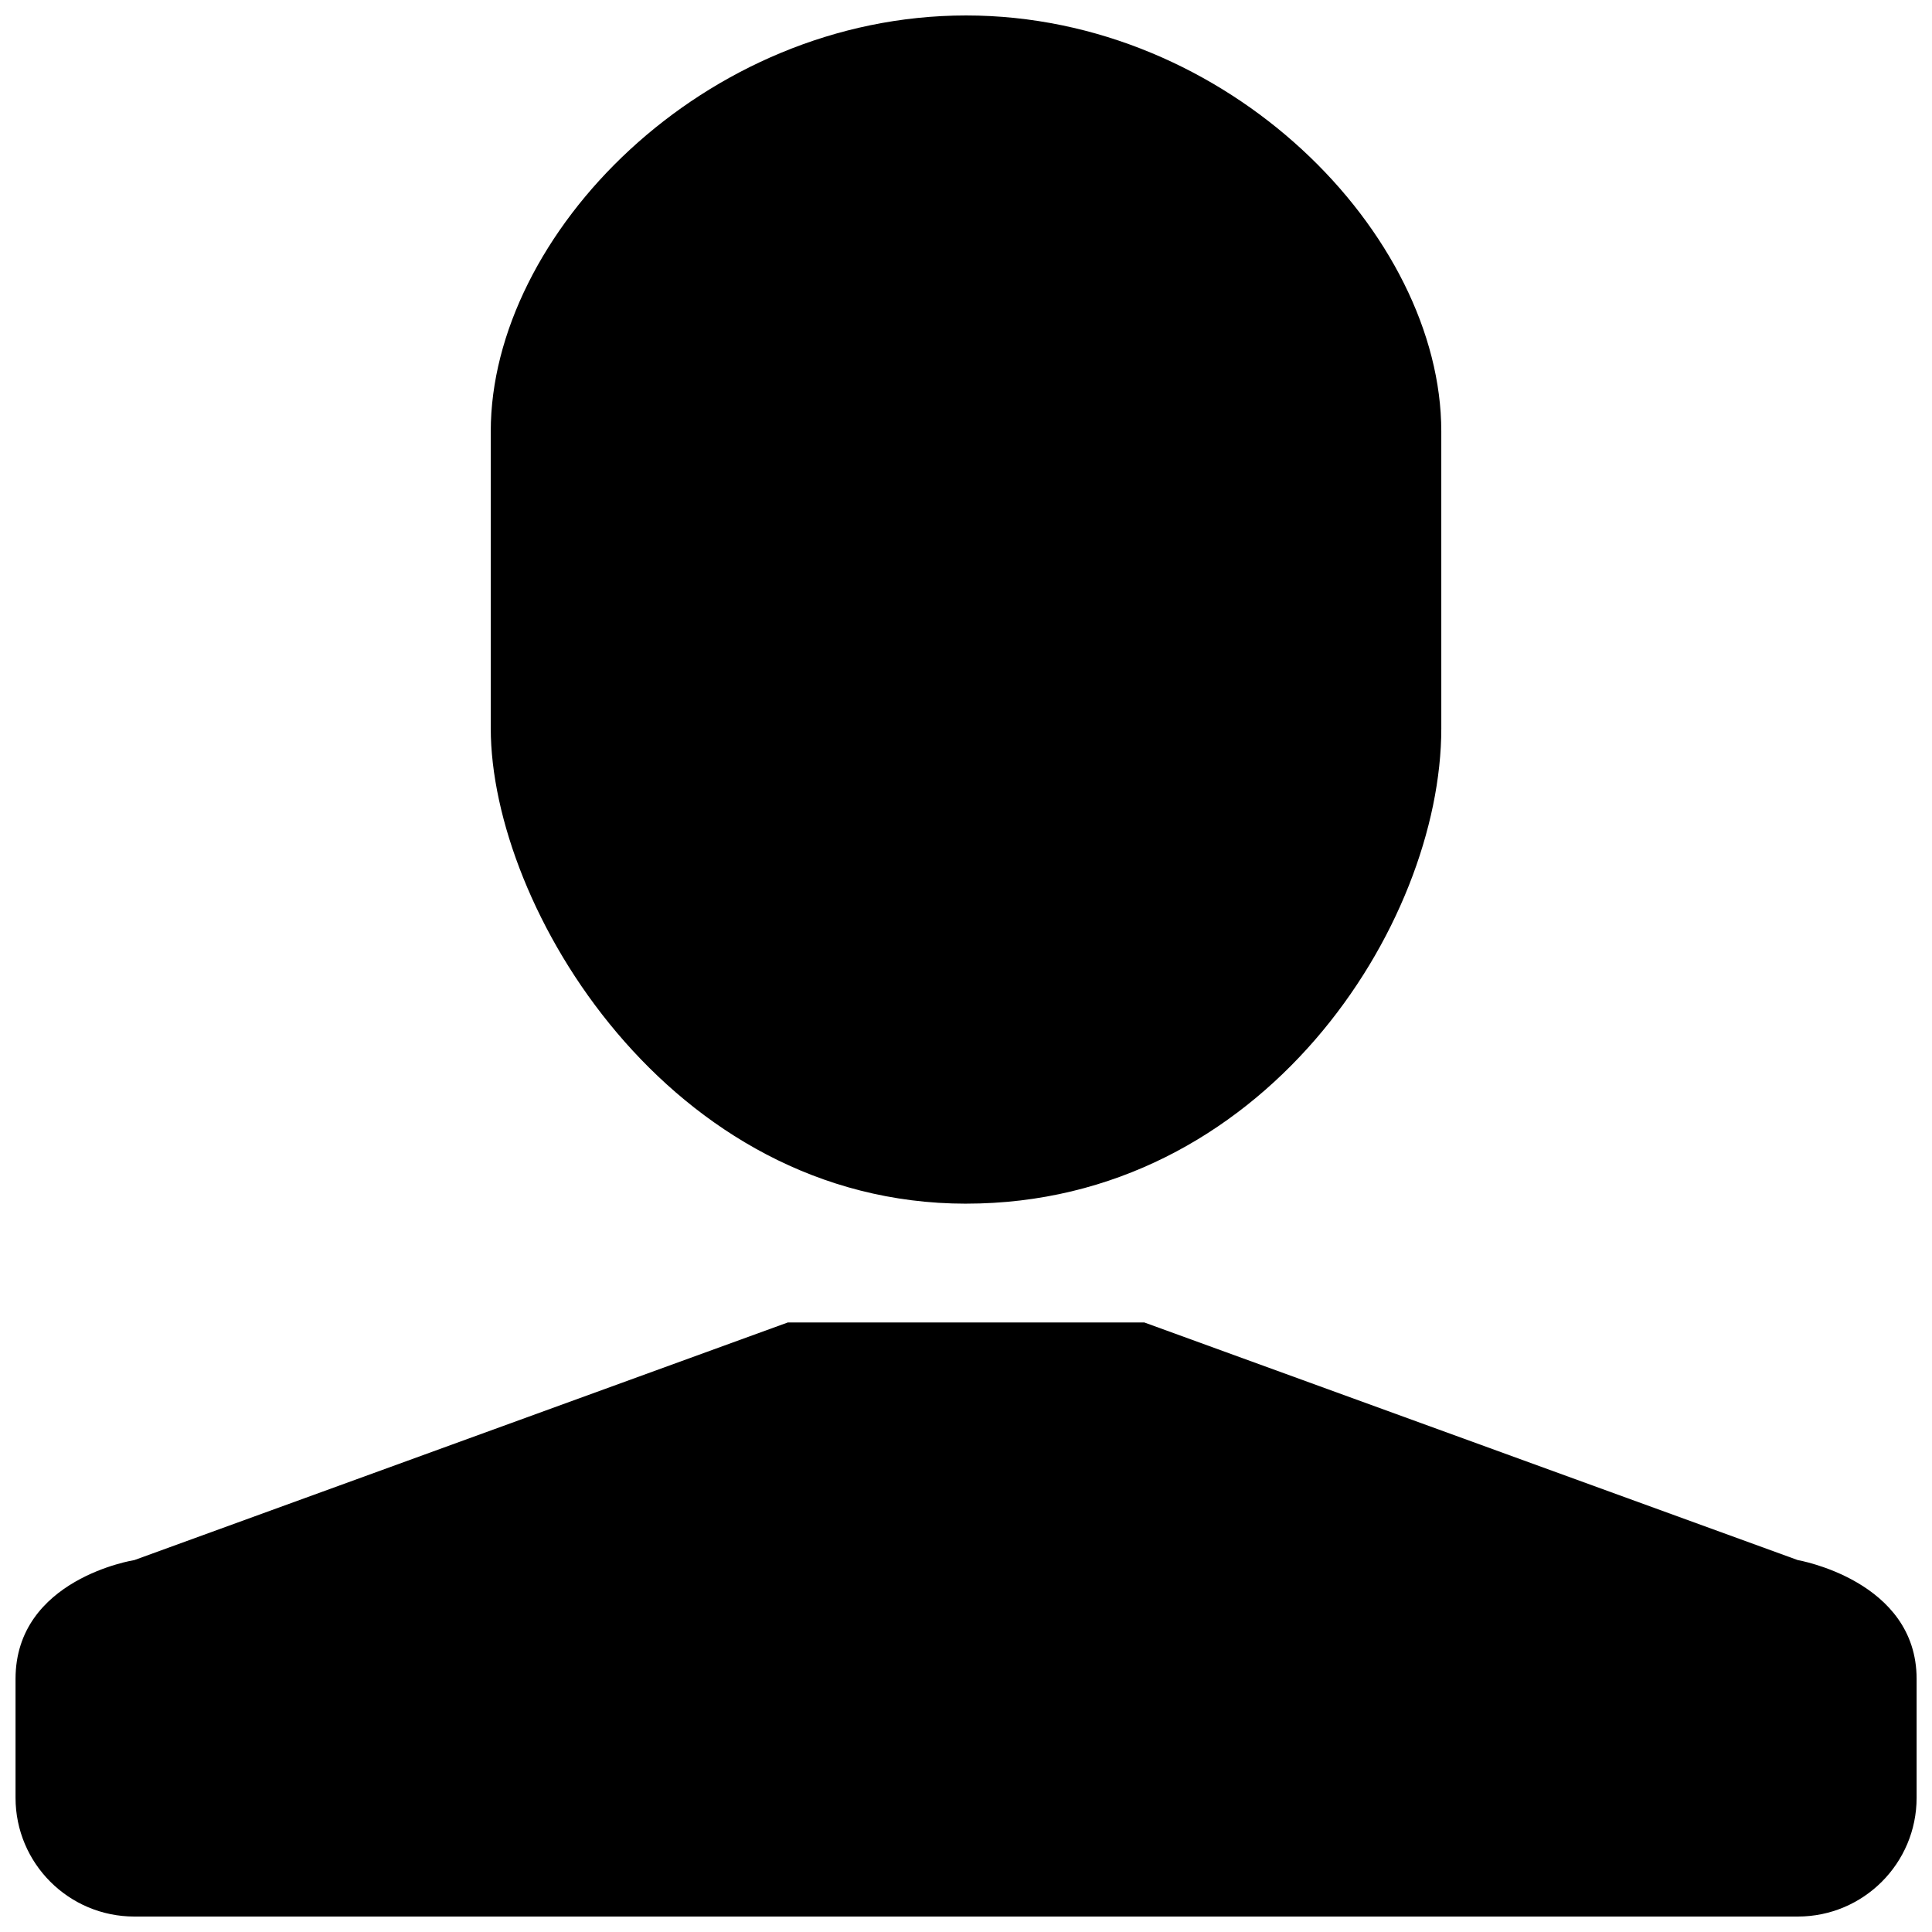 <?xml version="1.0" encoding="UTF-8"?>
<!-- Uploaded to: SVG Repo, www.svgrepo.com, Generator: SVG Repo Mixer Tools -->
<svg fill="#000000" width="800px" height="800px" version="1.1" viewBox="144 144 512 512" xmlns="http://www.w3.org/2000/svg">
 <g>
  <path d="m620.43 557.44-173.18-62.977h-94.465l-173.18 62.977s-31.488 4.914-31.488 31.488v31.488c0 17.398 14.105 31.488 31.488 31.488h440.83c17.383 0 31.488-14.09 31.488-31.488v-31.488c0-26.07-31.488-31.488-31.488-31.488z"/>
  <path d="m400.02 462.98c78.703 0 125.94-73.809 125.94-125.95l-0.004-78.723c0-52.145-56.379-110.21-125.94-110.21-69.555 0-125.96 58.062-125.96 110.21v78.719c0 47.234 47.23 125.96 125.97 125.96z"/>
 </g>
</svg>